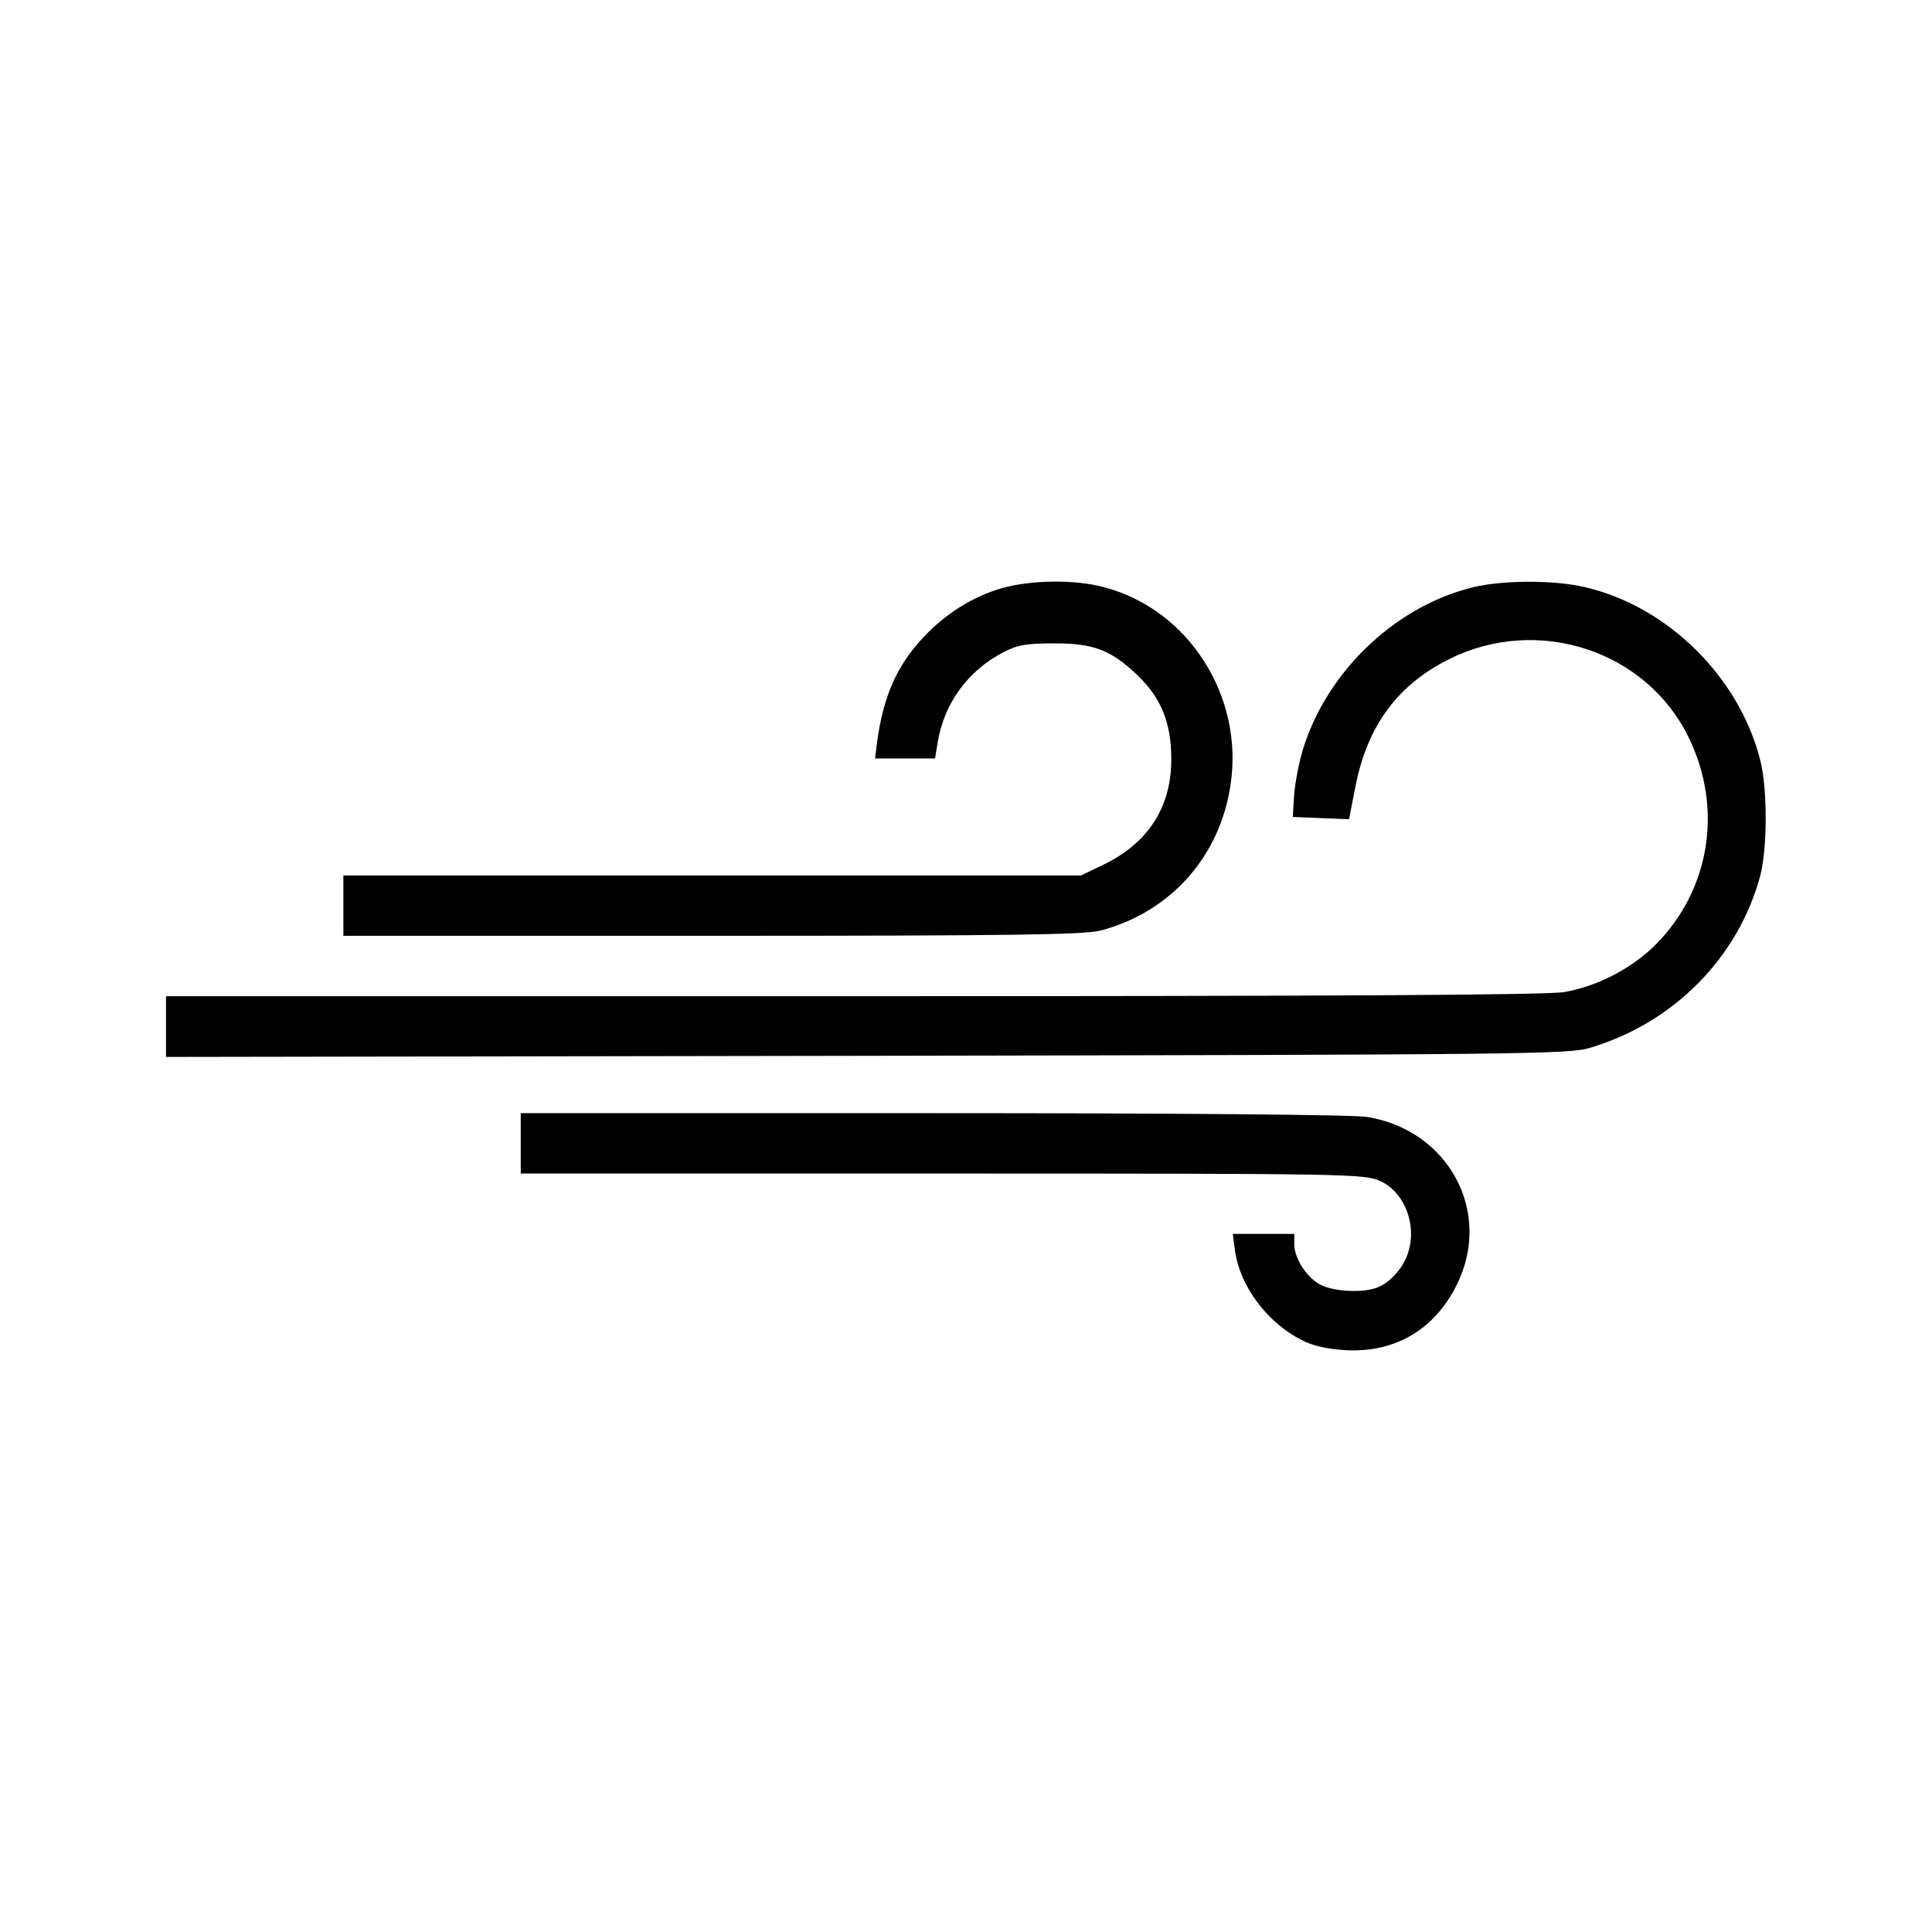 <?xml version="1.0" standalone="no"?>
<!DOCTYPE svg PUBLIC "-//W3C//DTD SVG 20010904//EN"
 "http://www.w3.org/TR/2001/REC-SVG-20010904/DTD/svg10.dtd">
<svg version="1.0" xmlns="http://www.w3.org/2000/svg"
 width="512pt" height="512pt" viewBox="0 0 512 512"
 preserveAspectRatio="xMidYMid meet">

<g transform="translate(0,512) scale(0.1,-0.1)"
fill="#000000" stroke="none">
<path d="M2654 3561 c-76 -22 -148 -67 -207 -130 -70 -75 -105 -154 -122 -273
l-6 -48 80 0 79 0 7 43 c17 103 80 190 175 239 37 19 60 23 135 23 104 0 151
-18 222 -87 61 -59 87 -126 87 -218 1 -128 -61 -224 -179 -281 l-60 -29 -977
0 -978 0 0 -80 0 -80 978 0 c804 0 986 3 1029 14 185 49 316 196 344 386 36
235 -112 466 -336 524 -77 21 -194 19 -271 -3z"/>
<path d="M3905 3564 c-216 -52 -404 -239 -459 -455 -8 -32 -16 -79 -17 -105
l-3 -49 74 -3 75 -3 17 86 c31 161 112 271 250 339 234 116 521 22 633 -208
91 -186 58 -401 -85 -547 -63 -64 -154 -112 -244 -128 -42 -8 -617 -11 -1883
-11 l-1823 0 0 -80 0 -81 1857 3 c1732 3 1862 4 1916 21 223 66 394 240 452
457 19 72 19 230 0 305 -56 221 -245 408 -465 459 -80 19 -215 19 -295 0z"/>
<path d="M1380 2090 l0 -80 1118 0 c1085 0 1118 -1 1160 -20 66 -30 100 -122
71 -197 -13 -36 -47 -73 -79 -85 -38 -15 -115 -11 -150 7 -37 19 -70 70 -70
108 l0 27 -81 0 -82 0 6 -45 c13 -93 84 -189 176 -236 28 -15 67 -24 115 -27
132 -8 238 54 297 174 95 192 -22 409 -238 444 -34 6 -508 10 -1150 10 l-1093
0 0 -80z"/>
</g>
</svg>
